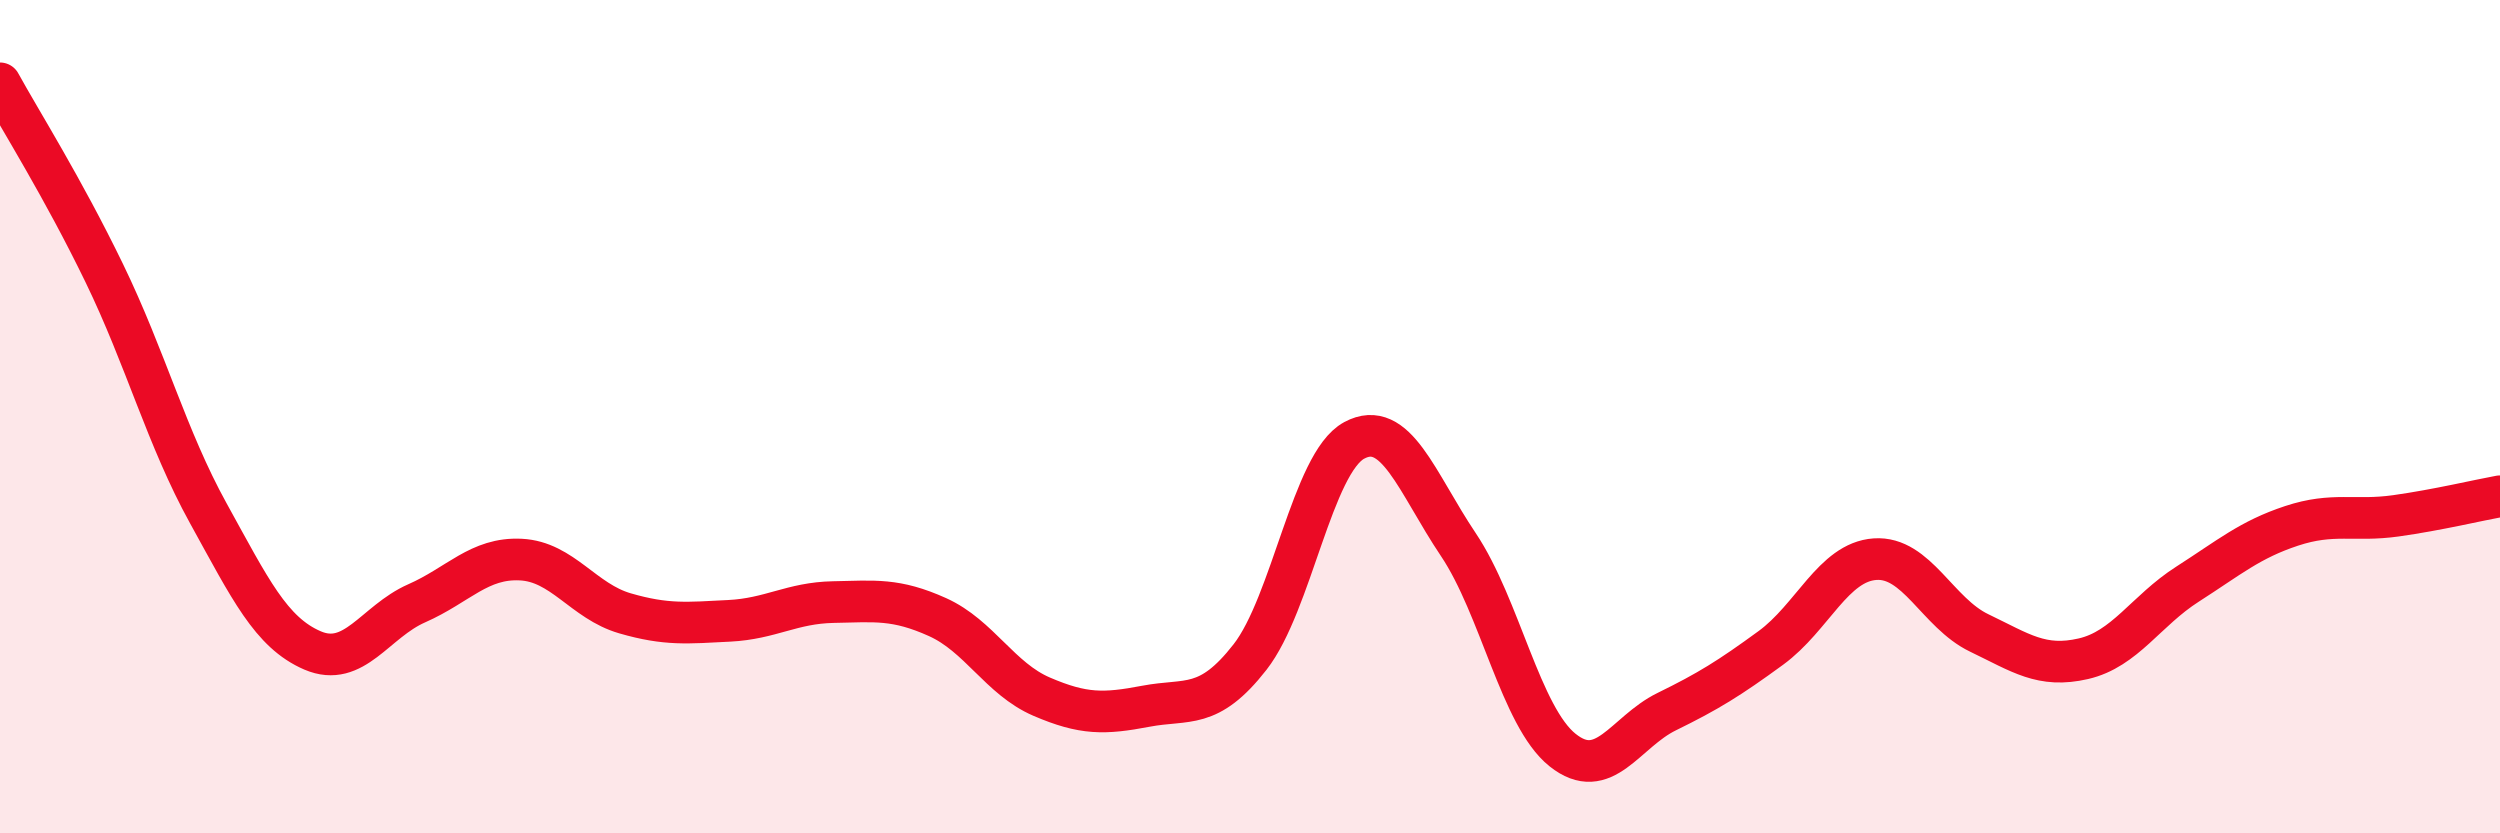 
    <svg width="60" height="20" viewBox="0 0 60 20" xmlns="http://www.w3.org/2000/svg">
      <path
        d="M 0,2 C 0.5,2.91 1.5,4.49 2.5,6.55 C 3.5,8.61 4,10.51 5,12.32 C 6,14.13 6.5,15.18 7.5,15.61 C 8.5,16.04 9,14.92 10,14.48 C 11,14.04 11.5,13.38 12.5,13.43 C 13.5,13.48 14,14.43 15,14.72 C 16,15.01 16.5,14.95 17.5,14.9 C 18.5,14.85 19,14.47 20,14.45 C 21,14.43 21.5,14.36 22.5,14.81 C 23.5,15.26 24,16.29 25,16.72 C 26,17.15 26.5,17.14 27.5,16.95 C 28.5,16.76 29,17.05 30,15.77 C 31,14.49 31.5,11.11 32.5,10.57 C 33.5,10.03 34,11.58 35,13.07 C 36,14.56 36.5,17.2 37.5,18 C 38.5,18.8 39,17.57 40,17.08 C 41,16.59 41.5,16.28 42.5,15.55 C 43.5,14.82 44,13.49 45,13.42 C 46,13.35 46.5,14.71 47.5,15.19 C 48.5,15.67 49,16.04 50,15.81 C 51,15.58 51.5,14.66 52.5,14.02 C 53.5,13.38 54,12.95 55,12.62 C 56,12.29 56.5,12.52 57.5,12.38 C 58.5,12.24 59.5,12 60,11.91L60 20L0 20Z"
        fill="#EB0A25"
        opacity="0.1"
        stroke-linecap="round"
        stroke-linejoin="round"
      />
      <path
        d="M 0,2 C 0.5,2.91 1.5,4.49 2.5,6.55 C 3.5,8.61 4,10.51 5,12.32 C 6,14.13 6.5,15.18 7.5,15.61 C 8.5,16.04 9,14.92 10,14.48 C 11,14.04 11.5,13.38 12.5,13.43 C 13.5,13.48 14,14.43 15,14.72 C 16,15.01 16.5,14.95 17.5,14.9 C 18.5,14.85 19,14.47 20,14.45 C 21,14.43 21.5,14.36 22.5,14.81 C 23.5,15.26 24,16.29 25,16.72 C 26,17.15 26.5,17.14 27.5,16.95 C 28.5,16.76 29,17.05 30,15.77 C 31,14.49 31.5,11.11 32.5,10.57 C 33.5,10.03 34,11.58 35,13.07 C 36,14.56 36.5,17.2 37.5,18 C 38.5,18.8 39,17.57 40,17.08 C 41,16.59 41.5,16.28 42.5,15.55 C 43.5,14.82 44,13.49 45,13.42 C 46,13.35 46.5,14.71 47.5,15.19 C 48.5,15.67 49,16.04 50,15.81 C 51,15.58 51.5,14.66 52.5,14.02 C 53.5,13.38 54,12.95 55,12.62 C 56,12.29 56.5,12.52 57.5,12.38 C 58.5,12.24 59.5,12 60,11.91"
        stroke="#EB0A25"
        stroke-width="1"
        fill="none"
        stroke-linecap="round"
        stroke-linejoin="round"
      />
    </svg>
  